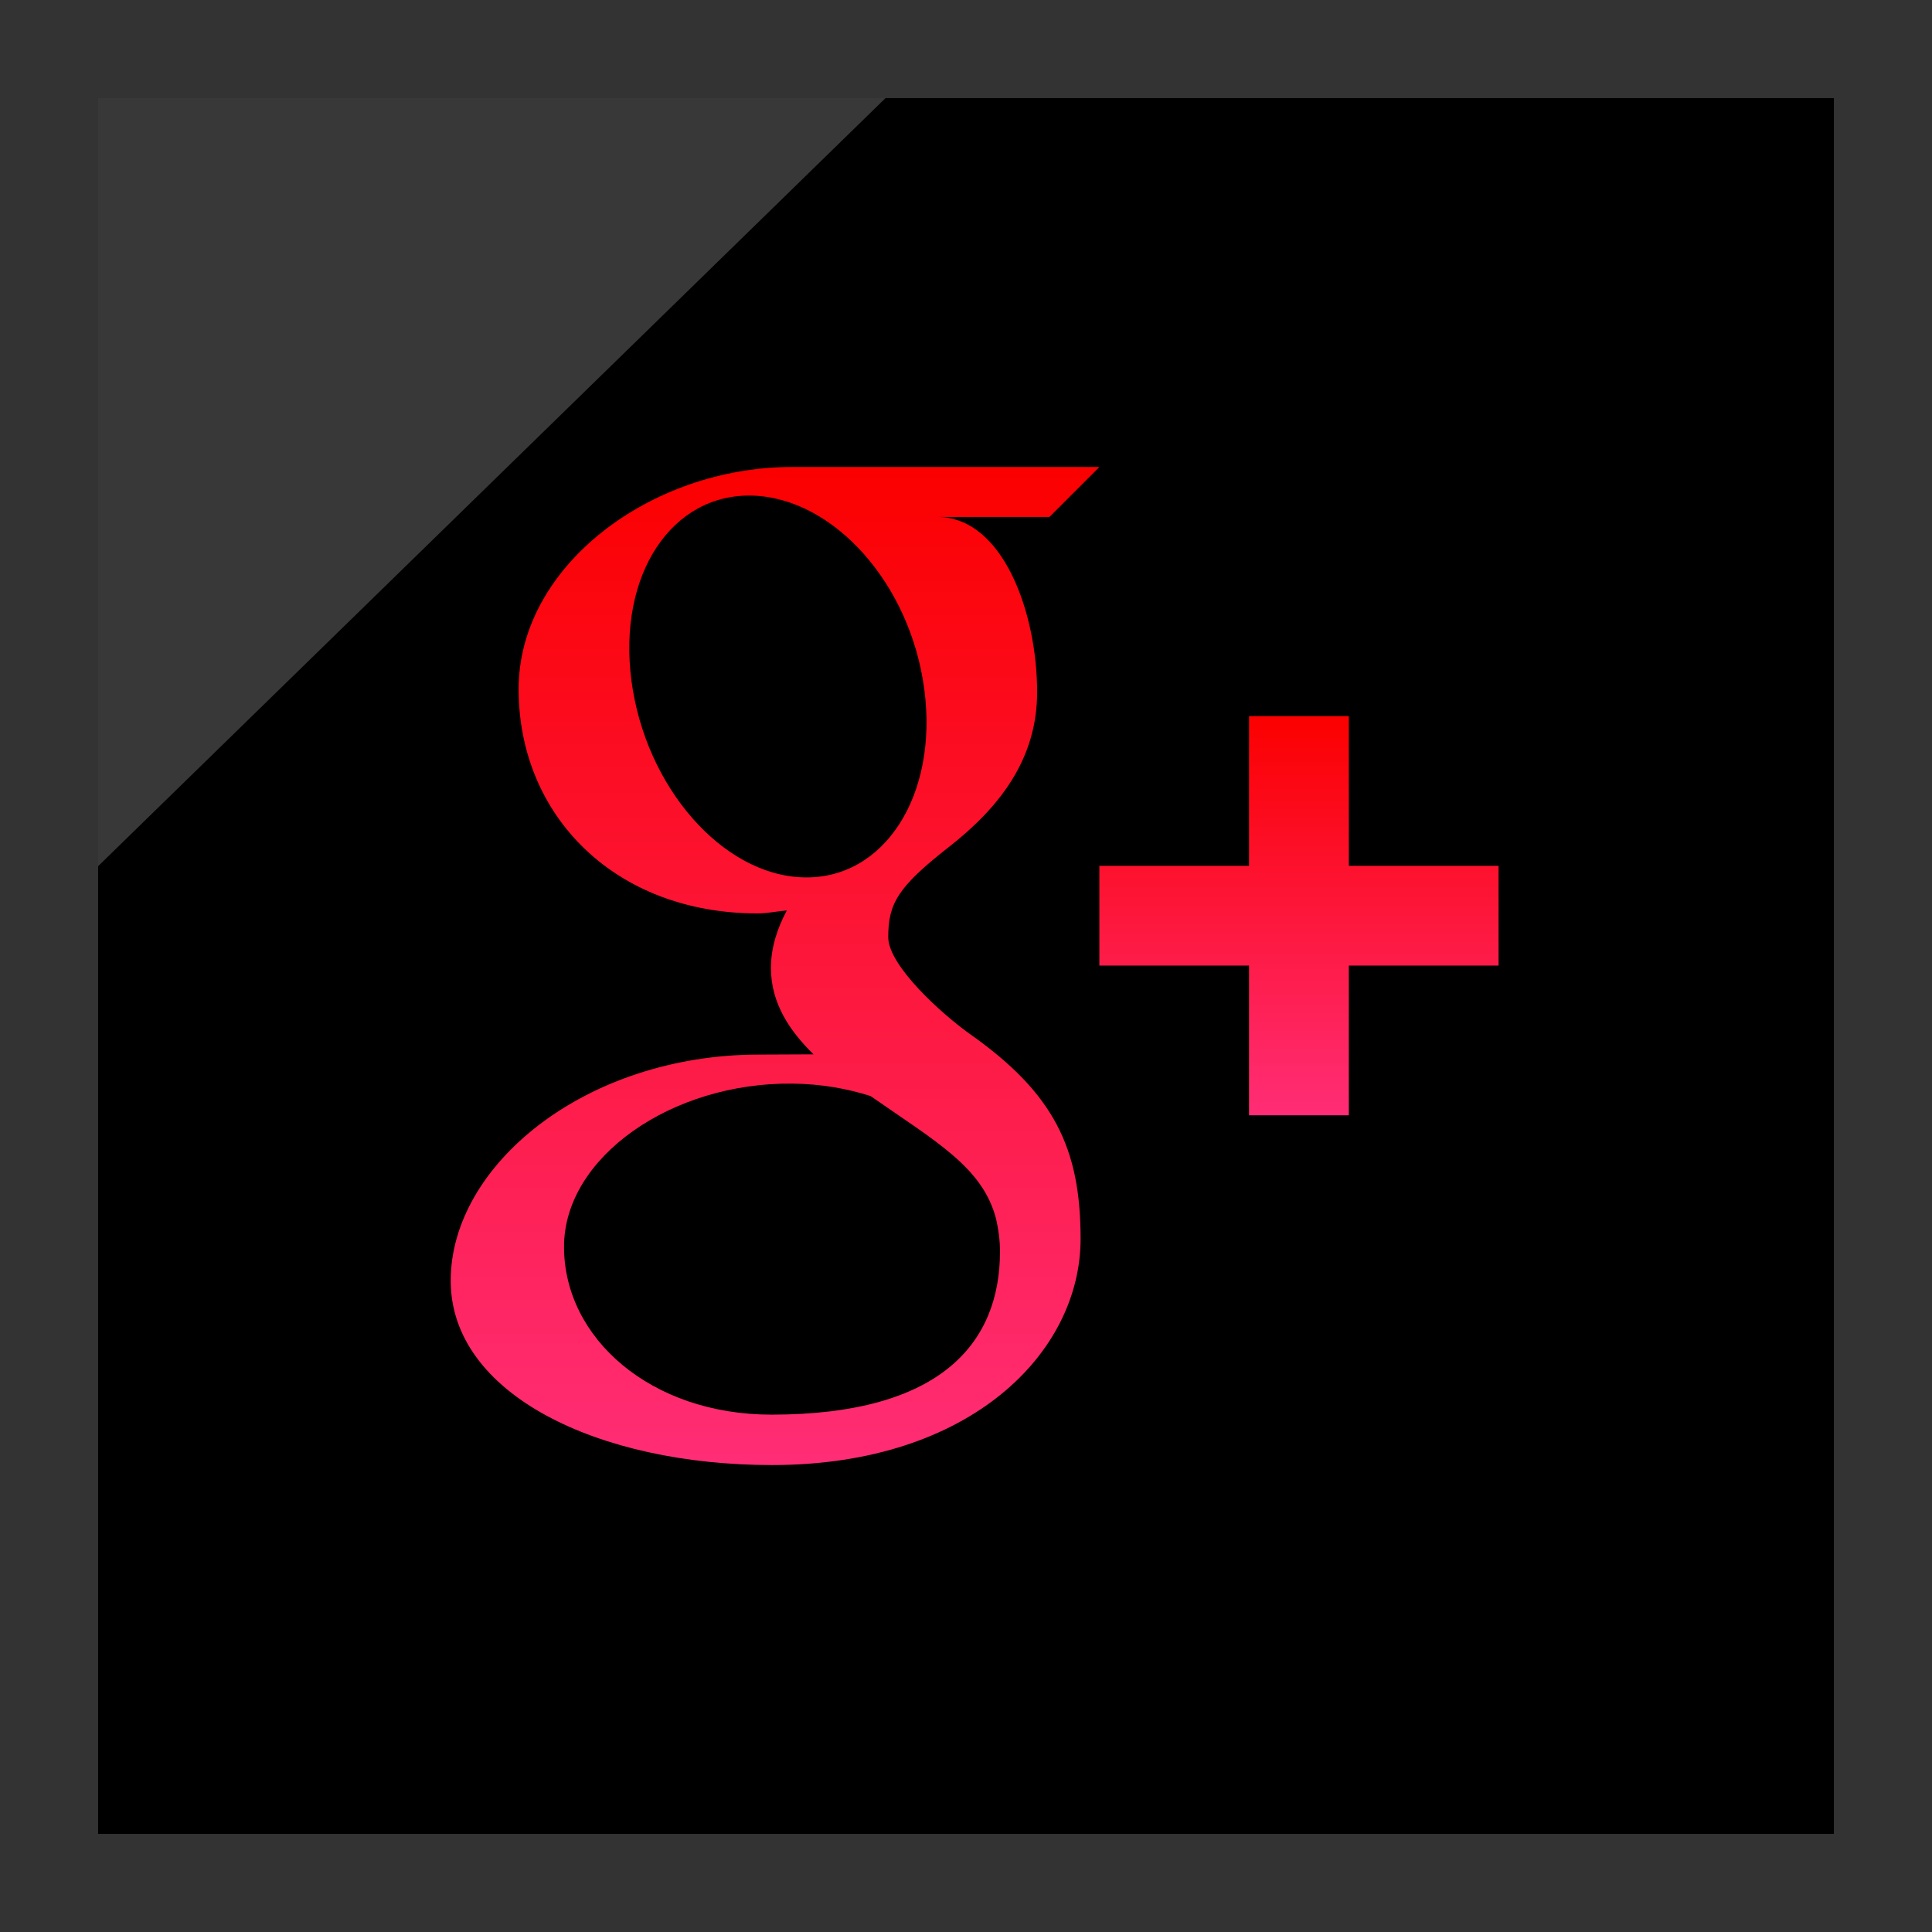 <?xml version="1.0" ?><svg enable-background="new 0 0 32 32" version="1.1" viewBox="0 0 32 32" xml:space="preserve" xmlns="http://www.w3.org/2000/svg" xmlns:xlink="http://www.w3.org/1999/xlink"><rect x="0" y="0" width="32" height="32" fill="#333333" stroke="none"/><g id="Layer_4_copy"><g><rect height="28.75" width="28.75" x="1.625" y="1.625"/><polygon fill="#FFFFFF" opacity="0.22" points="1.625,1.625 14.667,1.625 1.625,14.347   "/></g></g><g id="Official_copy_3"><g><linearGradient gradientUnits="userSpaceOnUse" id="SVGID_1_" x1="12.837" x2="12.837" y1="24.265" y2="7.735"><stop offset="0" style="stop-color:#FF2D76"/><stop offset="1" style="stop-color:#FB0000"/></linearGradient><path d="M18.209,7.735c0,0-3.795,0-5.094,0c-2.331,0-4.525,1.636-4.525,3.68    c0,2.089,1.588,3.714,3.959,3.714c0.165,0,0.326-0.037,0.483-0.049c-0.155,0.293-0.263,0.609-0.263,0.954    c0,0.581,0.312,1.045,0.706,1.429c-0.296,0-0.586,0.004-0.901,0.004c-2.887,0.001-5.109,1.838-5.109,3.745    c0,1.878,2.436,3.054,5.323,3.054c3.292,0,5.11-1.869,5.11-3.747c0-1.505-0.445-2.407-1.817-3.381    c-0.47-0.331-1.369-1.14-1.369-1.616c0-0.557,0.159-0.831,0.998-1.488c0.859-0.671,1.468-1.472,1.468-2.571    c0-1.307-0.562-2.901-1.655-2.901h1.859L18.209,7.735z M16.499,20.192c0.04,0.175,0.064,0.355,0.064,0.536    c0,1.517-0.979,2.703-3.785,2.703c-1.996,0-3.436-1.263-3.436-2.78c0-1.487,1.788-2.726,3.784-2.703    c0.464,0.005,0.899,0.08,1.293,0.206C15.502,18.909,16.279,19.335,16.499,20.192z M13.303,14.532    c-1.34-0.039-2.613-1.498-2.844-3.256c-0.231-1.76,0.668-3.107,2.007-3.067c1.339,0.041,2.613,1.453,2.844,3.212    C15.541,13.179,14.642,14.572,13.303,14.532z" fill="url(#SVGID_1_)"/><linearGradient gradientUnits="userSpaceOnUse" id="SVGID_2_" x1="21.515" x2="21.515" y1="18.473" y2="11.861"><stop offset="0" style="stop-color:#FF2D76"/><stop offset="1" style="stop-color:#FB0000"/></linearGradient><polygon fill="url(#SVGID_2_)" points="22.341,14.341 22.341,11.861 20.688,11.861 20.688,14.341 18.209,14.341 18.209,15.993     20.688,15.993 20.688,18.473 22.341,18.473 22.341,15.993 24.821,15.993 24.821,14.341   "/></g></g></svg>